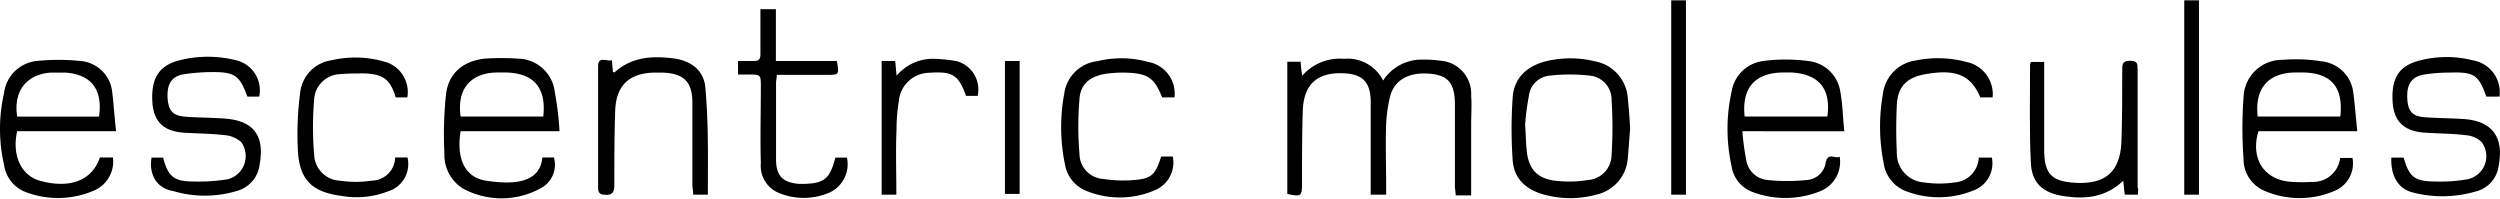 <svg id="Layer_1" data-name="Layer 1" xmlns="http://www.w3.org/2000/svg" viewBox="0 0 295.89 23.5">
  <g>
    <path d="M154.42,25.42V9.78H156a13.44,13.44,0,0,0,.19,1.65,5.89,5.89,0,0,1,4.93-2A4.7,4.7,0,0,1,165.76,12a5.42,5.42,0,0,1,4.29-2.47,15.49,15.49,0,0,1,2.93.18,3.92,3.92,0,0,1,3.2,4.11c.09,1.1,0,2.2,0,3.39V25.6h-1.83c0-.37-.09-.73-.09-1.1V14.9c0-2.47-.73-3.38-2.56-3.66-2.65-.36-4.57.55-5.12,2.66a18.14,18.14,0,0,0-.46,3.2c-.09,2.37,0,4.84,0,7.22v1.19h-1.83V14.26c-.09-2.1-1-3-3.1-3.11-3.21-.18-4.85,1.28-4.94,4.48-.09,2.84-.09,5.76-.09,8.6C156.16,25.69,156.06,25.78,154.42,25.42Z" transform="translate(-2.06 -2.47)"/>
    <path d="M281.06,18h-11.7c-1,3.29.73,5.85,4,6a21,21,0,0,0,2.38,0,3.21,3.21,0,0,0,3.29-2.84h1.46a3.51,3.51,0,0,1-2.19,3.93,10.45,10.45,0,0,1-8.14,0,4.06,4.06,0,0,1-2.56-3.75,50.77,50.77,0,0,1,0-7.4,4.57,4.57,0,0,1,4.66-4.39,19.34,19.34,0,0,1,4.58.18,4.2,4.2,0,0,1,3.75,3.75C280.79,14.9,280.88,16.36,281.06,18Zm-11.79-1.74h9.78c.37-3.38-1-5.12-4.3-5.21h-1.19C270.46,11.15,268.9,13,269.27,16.27Z" transform="translate(-2.06 -2.47)"/>
    <path d="M208.28,18a30.64,30.64,0,0,0,.45,3.38,2.82,2.82,0,0,0,2.38,2.38,22.66,22.66,0,0,0,4.94,0,2.41,2.41,0,0,0,2.1-2.1c.28-1.19,1.1-.37,1.65-.64a3.75,3.75,0,0,1-2.38,4.11,11,11,0,0,1-7.86.09A3.85,3.85,0,0,1,207,22.12a20.27,20.27,0,0,1,0-8.77,4.34,4.34,0,0,1,3.75-3.66,20.44,20.44,0,0,1,5.3,0,4.28,4.28,0,0,1,3.84,3.75c.27,1.46.27,2.92.46,4.57Zm.27-1.74h9.79c.45-3.29-1-5-4.21-5.21h-1.19C209.74,11.15,208.19,12.89,208.55,16.27Z" transform="translate(-2.06 -2.47)"/>
    <path d="M68.28,18H56.58c-.55,3.29.55,5.49,3,5.85,3.47.55,6.4.19,6.67-2.74h1.37A3.14,3.14,0,0,1,66,24.78a9.58,9.58,0,0,1-9.15,0,4.65,4.65,0,0,1-2.19-4.12,44.87,44.87,0,0,1,.18-6.95c.28-2.56,2-4,4.57-4.3a28.64,28.64,0,0,1,3.93,0,4.46,4.46,0,0,1,4.39,4A35.24,35.24,0,0,1,68.28,18Zm-11.7-1.74h9.78q.56-5.07-4.39-5.21H60.78C57.68,11.15,56.12,13.07,56.58,16.27Z" transform="translate(-2.06 -2.47)"/>
    <path d="M15.8,18H4.09c-.64,2.83.46,5.21,2.65,5.85,3.57,1,6.22,0,7.14-2.74h1.55A3.74,3.74,0,0,1,13.24,25a10.75,10.75,0,0,1-8.42.09,4.06,4.06,0,0,1-2.28-3.11,19.06,19.06,0,0,1,0-8.5A4.34,4.34,0,0,1,6.38,9.69a25.2,25.2,0,0,1,5.21,0,4.1,4.1,0,0,1,3.75,3.66C15.52,14.81,15.61,16.36,15.8,18ZM4.09,16.27h9.69c.46-3.2-.91-5-4-5.21H8.12C5.19,11.24,3.63,13.26,4.09,16.27Z" transform="translate(-2.06 -2.47)"/>
    <path d="M285.09,21.12h1.46c.64,2.28,1.28,2.83,3.75,2.83a18.39,18.39,0,0,0,3.84-.27,2.79,2.79,0,0,0,1.64-4.39,3,3,0,0,0-1.92-.82c-1.46-.19-3-.19-4.48-.28-2.65-.09-3.84-1.19-4.11-3.29-.28-3.11.64-4.66,3.29-5.3a12.59,12.59,0,0,1,6.13,0,3.83,3.83,0,0,1,3.2,4.3h-1.56c-.91-2.57-1.46-2.93-4.29-2.84a19.6,19.6,0,0,0-3.3.27c-1.46.37-1.92,1.38-1.73,3.21.18,1.28.73,1.73,2.19,1.82s2.84.1,4.3.19c3.47.18,4.94,2.1,4.3,5.48a3.6,3.6,0,0,1-2.75,3.11,14,14,0,0,1-7.5.09C285.91,24.78,285,23.31,285.09,21.12Z" transform="translate(-2.06 -2.47)"/>
    <path d="M20,21.12h1.37c.55,2.19,1.28,2.83,3.48,2.83a22,22,0,0,0,4.2-.27,2.84,2.84,0,0,0,1.56-4.39,3.33,3.33,0,0,0-1.92-.82c-1.56-.19-3.11-.19-4.57-.28-2.56-.09-3.75-1.19-4-3.29-.27-3,.64-4.66,3.2-5.3A13.73,13.73,0,0,1,30,9.6a3.65,3.65,0,0,1,2.74,4.3H31.34C30.43,11.43,29.88,11,27.23,11a22.66,22.66,0,0,0-3.48.27c-1.55.28-2,1.38-1.83,3.11.19,1.37.73,1.83,2.29,1.92,1.37.09,2.83.09,4.2.19,3.57.18,5,1.92,4.39,5.39a3.7,3.7,0,0,1-2.74,3.2,13.12,13.12,0,0,1-7.5,0C20.64,24.78,19.64,23.13,20,21.12Z" transform="translate(-2.06 -2.47)"/>
    <path d="M195,17.64l-.28,3.57a4.76,4.76,0,0,1-3.75,4.3,11.56,11.56,0,0,1-6.12,0c-2.1-.55-3.57-1.83-3.75-4a53.26,53.26,0,0,1,0-7.58c.18-2.29,1.74-3.66,3.93-4.21a12.19,12.19,0,0,1,5.76,0,4.76,4.76,0,0,1,3.93,4.39C194.84,15.27,194.93,16.46,195,17.64Zm-12.44-.54c.09,1.28.09,2.19.19,3.1.18,2.2,1.18,3.39,3.38,3.66a14,14,0,0,0,3.93-.09,3,3,0,0,0,2.74-2.93,51.6,51.6,0,0,0,0-6.58,2.85,2.85,0,0,0-2.47-2.83,21.39,21.39,0,0,0-4.93,0A2.72,2.72,0,0,0,183,13.9,27,27,0,0,0,182.58,17.1Z" transform="translate(-2.06 -2.47)"/>
    <path d="M85.84,25.51H84.1c0-.46-.09-.82-.09-1.19V14.63c0-2.47-1-3.48-3.57-3.57h-.73c-3.11,0-4.75,1.46-4.84,4.57-.1,2.93-.1,5.85-.1,8.78,0,.92-.36,1.19-1.18,1.1-.55,0-.74-.28-.74-.82V10.33c0-1.28,1-.55,1.65-.73,0,.55.09,1,.09,1.37a.31.31,0,0,1,.18.09c2.11-1.92,4.58-2,7.23-1.65,2.1.37,3.47,1.56,3.56,3.66C85.93,17.28,85.84,21.3,85.84,25.51Z" transform="translate(-2.06 -2.47)"/>
    <path d="M255.09,25.51h-1.55c-.09-.55-.09-1-.18-1.65-2.11,2-4.48,2.2-7,1.83s-3.84-1.55-3.94-4c-.18-3.84-.09-7.77-.09-11.62,0-.09.09-.09.09-.27H244V20.11c0,2.93.82,3.84,3.75,4,3.47.18,5.21-1.28,5.39-4.76.1-2.83.1-5.76.1-8.59,0-.64,0-1.1.91-1.1s.91.36.91,1.1v13.9C255.19,24.87,255.09,25.14,255.09,25.51Z" transform="translate(-2.06 -2.47)"/>
    <path d="M100.93,21.12h1.37a3.69,3.69,0,0,1-2,4.11,7.68,7.68,0,0,1-6,.1,3.47,3.47,0,0,1-2.19-3.57c-.09-3,0-5.94,0-9,0-1.47,0-1.47-1.47-1.47H89.41V9.69h1.82c.64,0,.83-.18.83-.82V3.56h1.83V9.69h7.22c.27,1.64.27,1.64-1.19,1.64H94c0,.37-.09.65-.09.92V21.3c0,1.92.73,2.75,2.65,2.93h.82C99.65,24.14,100.29,23.59,100.93,21.12Z" transform="translate(-2.06 -2.47)"/>
    <path d="M236.26,21.12h1.55a3.43,3.43,0,0,1-2.28,3.93,10.83,10.83,0,0,1-8,0A4.15,4.15,0,0,1,225,21.76a22.06,22.06,0,0,1-.09-8.14,4.55,4.55,0,0,1,3.93-4,13,13,0,0,1,5.94.18A3.89,3.89,0,0,1,237.9,14h-1.46c-1.1-2.66-2.93-3.39-6.49-2.75-2.2.37-3.29,1.47-3.39,3.66-.09,1.83-.09,3.75,0,5.58a3.46,3.46,0,0,0,3.21,3.57,12.4,12.4,0,0,0,3.65,0A3.08,3.08,0,0,0,236.26,21.12Z" transform="translate(-2.06 -2.47)"/>
    <path d="M141.07,14h-1.46c-.92-2.29-1.65-2.84-4.21-2.93a14,14,0,0,0-2.74.18c-1.74.37-2.75,1.28-2.84,3a38,38,0,0,0,0,6.4,3,3,0,0,0,2.84,3,15.12,15.12,0,0,0,4,.09c1.74-.18,2.19-.73,2.83-2.74h1.38A3.57,3.57,0,0,1,139,24.87a10.45,10.45,0,0,1-8.6.09,4.1,4.1,0,0,1-2.29-3,21.85,21.85,0,0,1-.09-8.41,4.46,4.46,0,0,1,3.93-3.84,11.88,11.88,0,0,1,6,.09A3.81,3.81,0,0,1,141.07,14Z" transform="translate(-2.06 -2.47)"/>
    <path d="M50.27,14H48.9c-.64-2.11-1.47-2.75-3.66-2.84-1,0-2,0-3,.09a3.18,3.18,0,0,0-3,3,39.07,39.07,0,0,0,0,6.49,3.19,3.19,0,0,0,3,3.11,13,13,0,0,0,3.84,0,2.81,2.81,0,0,0,2.75-2.74h1.46a3.37,3.37,0,0,1-2.29,4,10.15,10.15,0,0,1-5.48.55c-3.66-.46-5.12-2-5.22-5.76a37.08,37.08,0,0,1,.28-6.4A4.35,4.35,0,0,1,41.31,9.6a12.34,12.34,0,0,1,6.58.27A3.72,3.72,0,0,1,50.27,14Z" transform="translate(-2.06 -2.47)"/>
    <path d="M108.15,25.51h-1.74V9.69H108c.09.55.09,1,.18,1.74a5.59,5.59,0,0,1,4.12-2,17,17,0,0,1,3,.28,3.47,3.47,0,0,1,2.47,4.11h-1.37c-.91-2.47-1.55-2.92-4.3-2.74a3.68,3.68,0,0,0-3.66,3.38,20.4,20.4,0,0,0-.27,3.3C108.06,20.3,108.15,22.86,108.15,25.51Z" transform="translate(-2.06 -2.47)"/>
    <path d="M201.6,25.51h-1.74v-23h1.74Z" transform="translate(-2.06 -2.47)"/>
    <path d="M262.32,25.51h-1.74v-23h1.74Z" transform="translate(-2.06 -2.47)"/>
    <path d="M121,9.69h1.74V25.42H121Z" transform="translate(-2.06 -2.47)"/>
  </g>
</svg>
